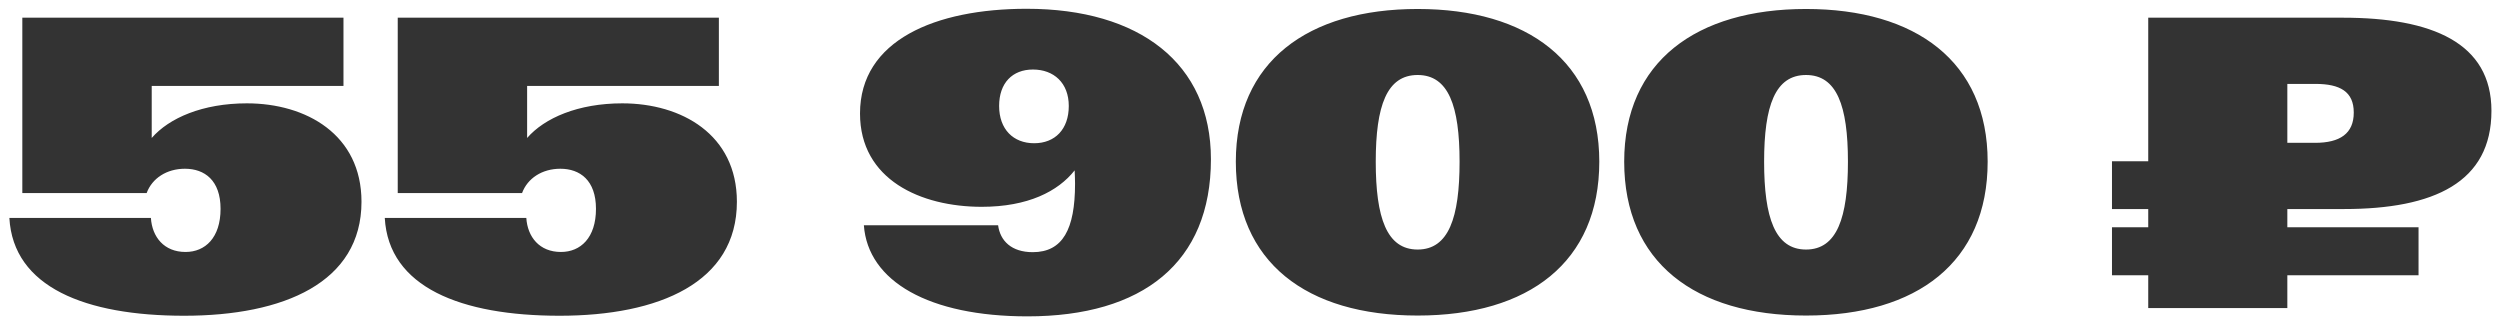<svg width="211" height="27" viewBox="0 0 211 27" fill="none" xmlns="http://www.w3.org/2000/svg">
<path d="M15.539 26.649C7.216 26.649 1.115 24.24 0.791 18.395H12.736C12.839 20.002 13.847 21.266 15.659 21.266C17.316 21.266 18.615 20.07 18.615 17.626C18.615 15.216 17.265 14.242 15.607 14.242C14.069 14.242 12.839 15.045 12.377 16.293H1.884V1.493H28.989V7.252H12.805V11.645C14.274 9.953 17.111 8.722 20.837 8.722C25.844 8.722 30.51 11.354 30.51 17.028C30.51 23.847 23.947 26.649 15.539 26.649ZM47.224 26.649C38.901 26.649 32.8 24.24 32.475 18.395H44.421C44.523 20.002 45.532 21.266 47.343 21.266C49.001 21.266 50.3 20.07 50.3 17.626C50.3 15.216 48.95 14.242 47.292 14.242C45.754 14.242 44.523 15.045 44.062 16.293H33.569V1.493H60.673V7.252H44.489V11.645C45.959 9.953 48.796 8.722 52.522 8.722C57.529 8.722 62.194 11.354 62.194 17.028C62.194 23.847 55.632 26.649 47.224 26.649ZM86.718 26.701C78.43 26.701 73.251 23.761 72.91 19.01H84.24C84.411 20.326 85.368 21.283 87.163 21.283C89.692 21.283 90.734 19.352 90.734 15.507C90.734 15.148 90.717 14.772 90.7 14.379C89.299 16.156 86.752 17.455 82.856 17.455C77.712 17.455 72.585 15.165 72.585 9.577C72.585 3.39 78.96 0.741 86.65 0.741C96.169 0.741 102.202 5.338 102.202 13.439C102.202 22.172 96.442 26.701 86.718 26.701ZM84.326 8.944C84.326 10.91 85.522 12.089 87.282 12.089C89.043 12.089 90.205 10.91 90.205 8.944C90.205 6.996 88.94 5.868 87.18 5.868C85.454 5.868 84.326 6.996 84.326 8.944ZM119.65 26.632C110.268 26.632 104.304 22.121 104.304 13.644C104.304 5.185 110.405 0.758 119.65 0.758C128.896 0.758 134.98 5.185 134.98 13.644C134.98 22.121 129.033 26.632 119.65 26.632ZM116.113 13.644C116.113 18.378 117.036 21.061 119.65 21.061C122.265 21.061 123.188 18.378 123.188 13.644C123.188 8.927 122.248 6.33 119.65 6.33C117.053 6.33 116.113 8.91 116.113 13.644ZM152.429 26.632C143.046 26.632 137.082 22.121 137.082 13.644C137.082 5.185 143.183 0.758 152.429 0.758C161.674 0.758 167.758 5.185 167.758 13.644C167.758 22.121 161.811 26.632 152.429 26.632ZM148.891 13.644C148.891 18.378 149.814 21.061 152.429 21.061C155.043 21.061 155.966 18.378 155.966 13.644C155.966 8.927 155.026 6.33 152.429 6.33C149.831 6.33 148.891 8.91 148.891 13.644ZM181.311 26V23.231H178.251V19.181H181.311V17.643H178.251V13.61H181.311V1.493H197.734C205.271 1.493 210.278 3.612 210.278 9.354C210.278 15.387 205.441 17.643 197.836 17.643H193.051V19.181H204.125V23.231H193.051V26H181.311ZM193.051 12.055H195.393C197.495 12.055 198.657 11.269 198.657 9.508V9.491C198.657 7.731 197.495 7.082 195.427 7.082H193.051V12.055Z" fill="#333333"/>
</svg>
